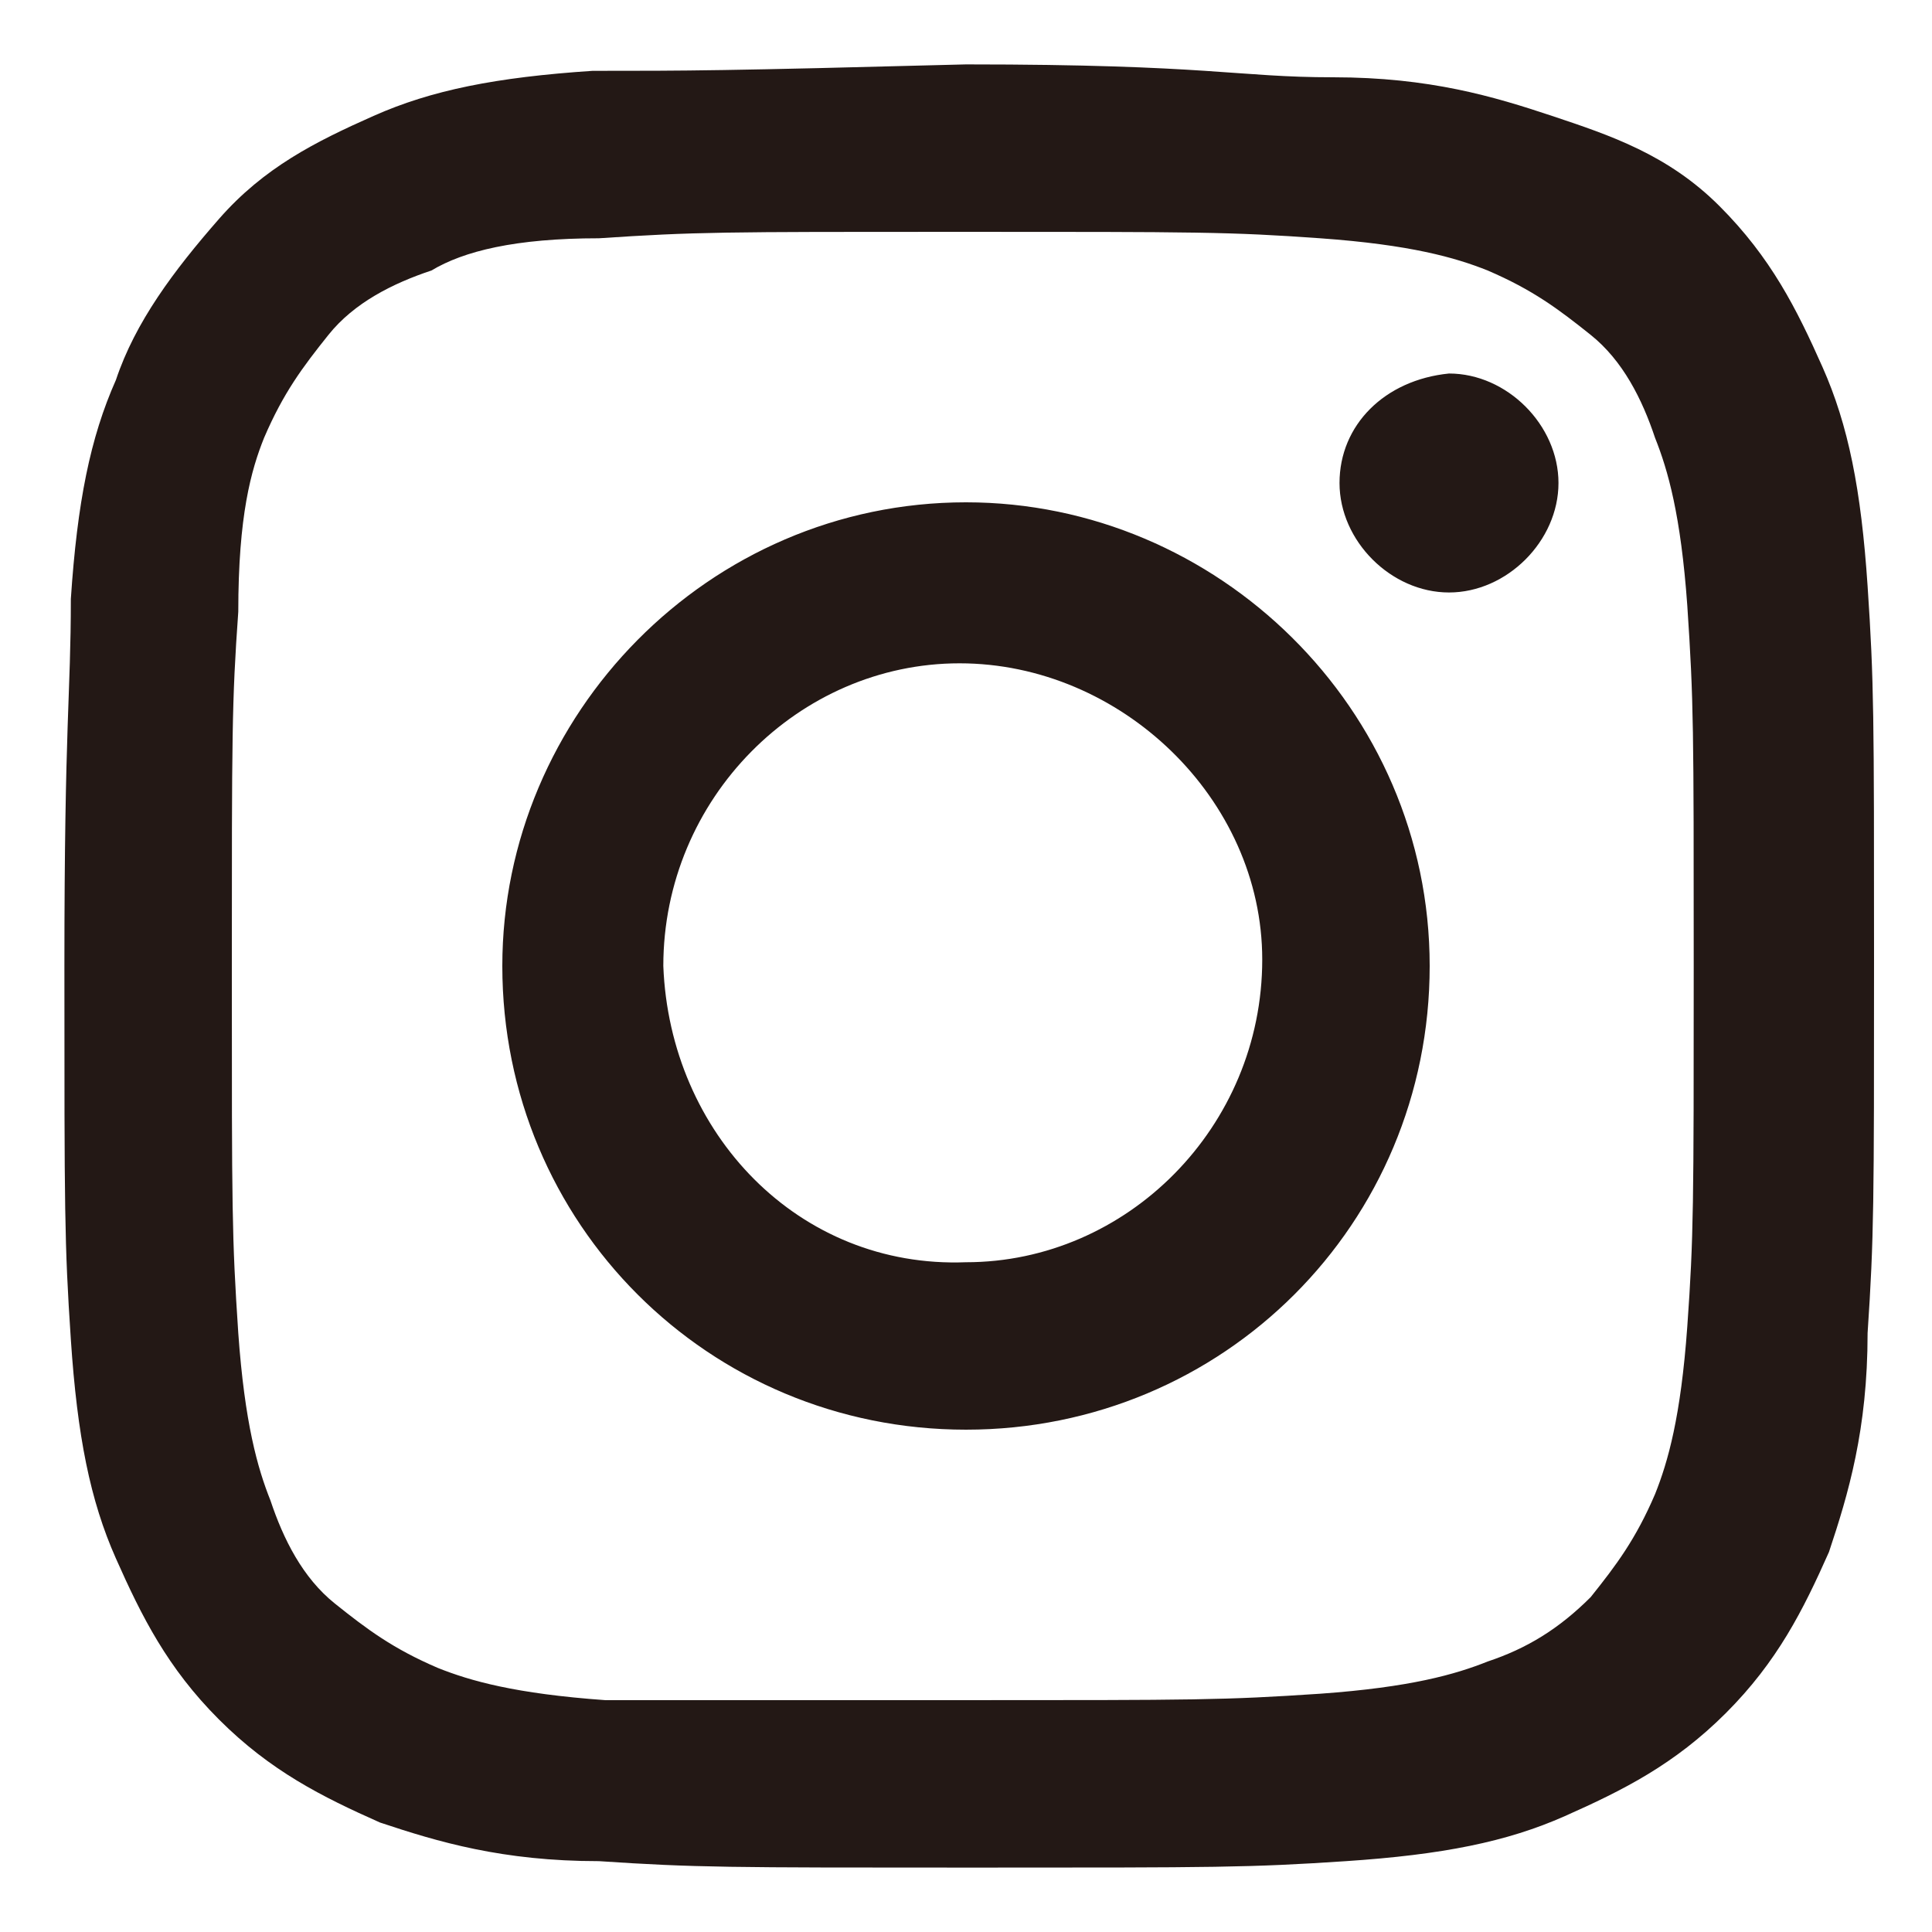 <svg enable-background="new 0 0 30 30" viewBox="0 0 30 30" xmlns="http://www.w3.org/2000/svg"><path d="m9.2 1.1c-1.5.1-2.5.3-3.4.7s-1.7.8-2.4 1.6-1.3 1.6-1.6 2.5c-.4.9-.6 1.9-.7 3.4 0 1.5-.1 1.9-.1 5.7s0 4.3.1 5.8.3 2.5.7 3.4.8 1.7 1.6 2.5 1.6 1.2 2.5 1.6c.9.3 1.9.6 3.4.6 1.5.1 2 .1 5.8.1s4.3 0 5.8-.1 2.5-.3 3.4-.7 1.7-.8 2.5-1.6 1.2-1.6 1.6-2.5c.3-.9.6-1.9.6-3.4.1-1.5.1-2 .1-5.8s0-4.3-.1-5.8-.3-2.5-.7-3.4-.8-1.7-1.6-2.5-1.7-1.1-2.6-1.4-1.9-.6-3.4-.6-1.9-.2-5.7-.2c-3.8.1-4.3.1-5.8.1m.2 25.3c-1.4-.1-2.1-.3-2.6-.5-.7-.3-1.1-.6-1.6-1s-.8-1-1-1.6c-.2-.5-.4-1.2-.5-2.6-.1-1.5-.1-1.9-.1-5.6s0-4.2.1-5.6c-0-1.5.2-2.2.4-2.7.3-.7.6-1.1 1-1.6s1-.8 1.6-1c.5-.3 1.3-.5 2.6-.5 1.5-.1 1.9-.1 5.6-.1s4.2 0 5.6.1 2.1.3 2.6.5c.7.3 1.1.6 1.6 1s.8 1 1 1.6c.2.5.4 1.2.5 2.6.1 1.5.1 1.9.1 5.6s0 4.2-.1 5.6-.3 2.1-.5 2.6c-.3.7-.6 1.1-1 1.6-.5.5-1 .8-1.6 1-.5.2-1.2.4-2.6.5-1.5.1-1.9.1-5.6.1s-4-0-5.5-0m11.4-18.9c0 .9.8 1.7 1.7 1.7s1.7-.8 1.7-1.7-.8-1.7-1.7-1.7c-1 .1-1.7.8-1.7 1.7m-13 7.5c0 4 3.2 7.2 7.2 7.2s7.2-3.2 7.2-7.2-3.3-7.2-7.2-7.2c-4 0-7.2 3.3-7.2 7.2m2.5 0c0-2.6 2.1-4.7 4.6-4.7s4.7 2.1 4.7 4.6c0 2.6-2.1 4.7-4.6 4.7-2.6.1-4.6-2-4.7-4.6z" fill="#231815"/></svg>